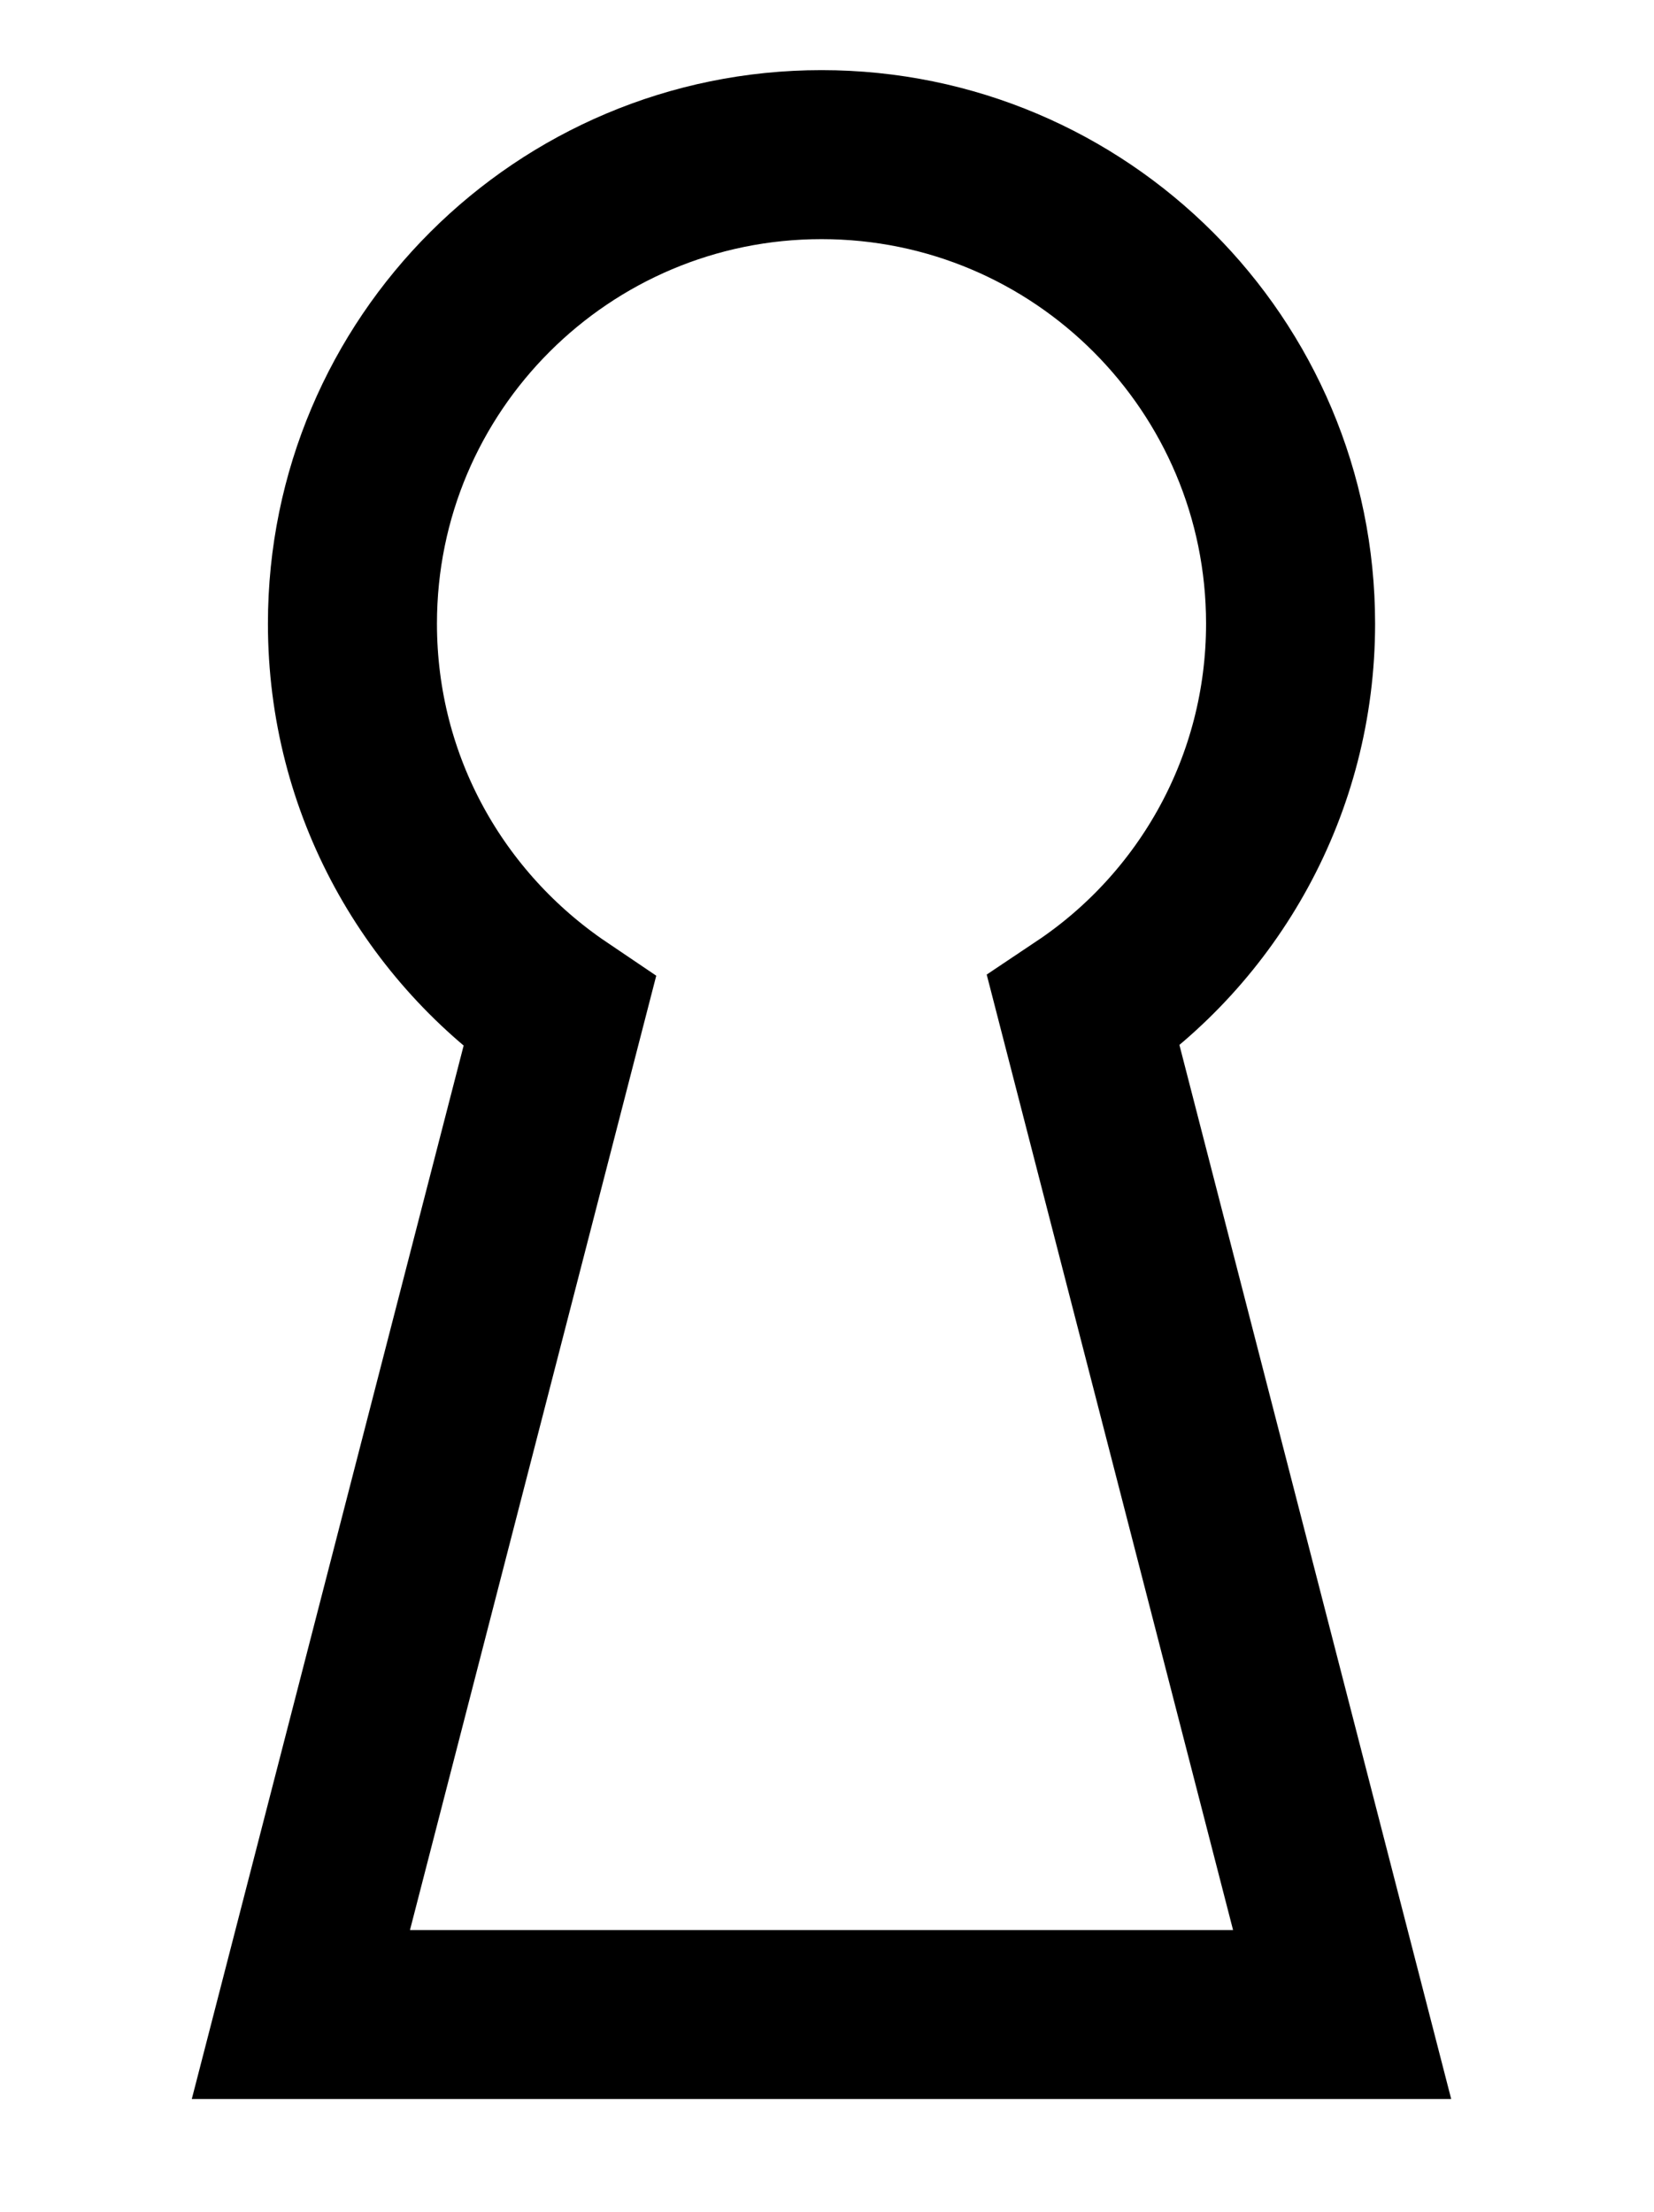 <?xml version="1.0" encoding="utf-8"?>
<!-- Generator: Adobe Illustrator 26.3.1, SVG Export Plug-In . SVG Version: 6.00 Build 0)  -->
<svg version="1.1" id="a" xmlns="http://www.w3.org/2000/svg" xmlns:xlink="http://www.w3.org/1999/xlink" x="0px" y="0px"
	 viewBox="0 0 195.7 261.8" style="enable-background:new 0 0 195.7 261.8;" xml:space="preserve">
<style type="text/css">
	.st0{fill:none;stroke:#000000;stroke-width:20;}
</style>
<path class="st0" d="M152.7,73.8c0-30.6-24.8-55.5-55.5-55.5c-30.6,0-55.5,24.8-55.5,55.5c0,19.2,9.7,36,24.5,46L35.6,238.4h123.2
	l-30.6-118.7C143,109.8,152.7,92.9,152.7,73.8z"/>
</svg>
